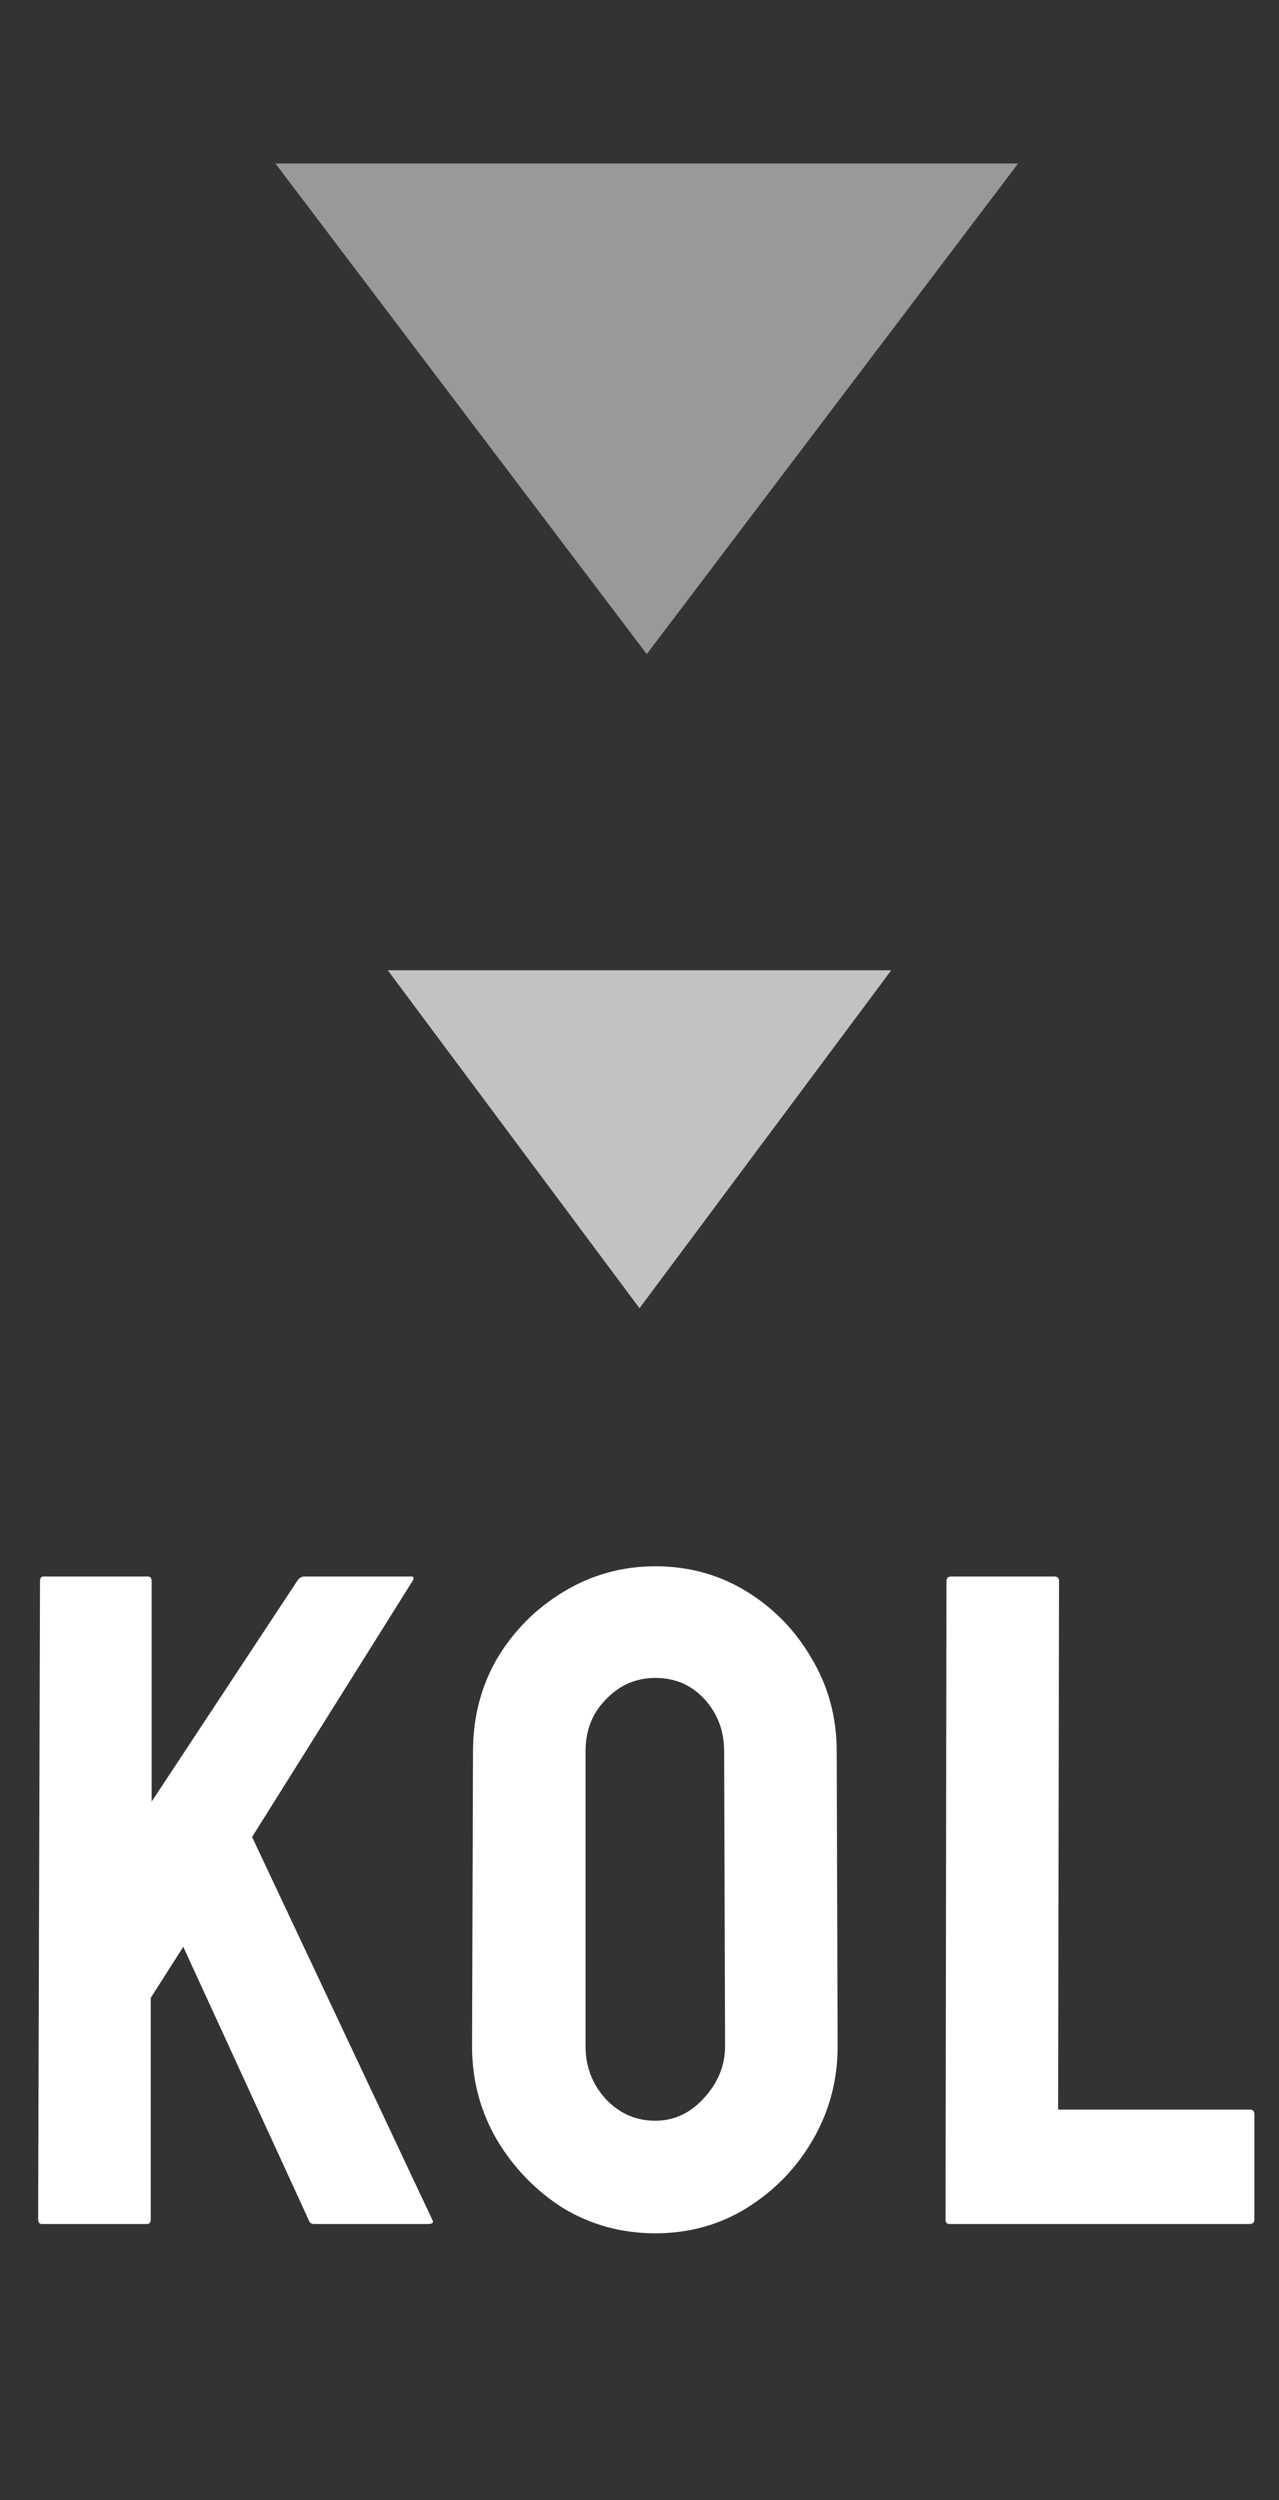 <svg width="88" height="172" viewBox="0 0 88 172" fill="none" xmlns="http://www.w3.org/2000/svg">
<rect x="0" y="0" width="88" height="172" fill="#333333" stroke="none"/>
<path d="M44.5 45L18.952 11.25L70.048 11.25L44.5 45Z" fill="white" fill-opacity="0.5"/>
<path d="M44 90L26.68 66.75L61.321 66.75L44 90Z" fill="white" fill-opacity="0.7"/>
<path d="M2.881 153C2.71 153 2.625 152.893 2.625 152.68L2.753 108.776C2.753 108.563 2.838 108.456 3.009 108.456H10.177C10.348 108.456 10.433 108.563 10.433 108.776V123.944L20.481 108.712C20.609 108.541 20.758 108.456 20.929 108.456H28.289C28.46 108.456 28.502 108.541 28.417 108.712L17.345 126.376L29.761 152.744C29.846 152.915 29.74 153 29.441 153H21.633C21.42 153 21.292 152.915 21.249 152.744L12.609 133.928L10.369 137.448V152.68C10.369 152.893 10.284 153 10.113 153H2.881ZM45.087 153.64C42.783 153.64 40.672 153.064 38.752 151.912C36.874 150.717 35.359 149.16 34.208 147.24C33.056 145.277 32.48 143.123 32.48 140.776L32.544 120.488C32.544 118.141 33.098 116.008 34.208 114.088C35.359 112.168 36.895 110.632 38.816 109.48C40.736 108.328 42.826 107.752 45.087 107.752C47.392 107.752 49.482 108.328 51.359 109.48C53.237 110.632 54.73 112.168 55.84 114.088C56.992 116.008 57.568 118.141 57.568 120.488L57.632 140.776C57.632 143.123 57.056 145.277 55.904 147.24C54.794 149.16 53.279 150.717 51.359 151.912C49.482 153.064 47.392 153.64 45.087 153.64ZM45.087 145.896C46.367 145.896 47.477 145.384 48.416 144.36C49.397 143.293 49.888 142.099 49.888 140.776L49.824 120.488C49.824 119.08 49.376 117.885 48.48 116.904C47.584 115.923 46.453 115.432 45.087 115.432C43.765 115.432 42.634 115.923 41.696 116.904C40.757 117.843 40.288 119.037 40.288 120.488V140.776C40.288 142.184 40.757 143.4 41.696 144.424C42.634 145.405 43.765 145.896 45.087 145.896ZM65.314 153C65.143 153 65.058 152.893 65.058 152.68L65.121 108.776C65.121 108.563 65.228 108.456 65.442 108.456H72.546C72.759 108.456 72.865 108.563 72.865 108.776L72.802 145.128H85.986C86.199 145.128 86.305 145.235 86.305 145.448V152.68C86.305 152.893 86.199 153 85.986 153H65.314Z" fill="white"/>
</svg>
